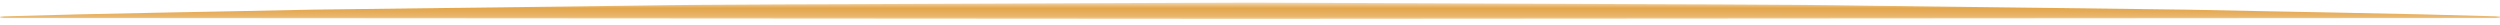 <?xml version="1.0" encoding="UTF-8"?>
<svg width="306px" height="3px" viewBox="0 0 306 3" version="1.1" xmlns="http://www.w3.org/2000/svg" xmlns:xlink="http://www.w3.org/1999/xlink">
    <title>line divider</title>
    <defs>
        <polygon id="path-1" points="0 0.82 306.13 0.82 306.13 2.817 0 2.817"></polygon>
    </defs>
    <g id="Page-1" stroke="none" stroke-width="1" fill="none" fill-rule="evenodd">
        <g id="Home-Page" transform="translate(-262, -3167)">
            <g id="COACHING-/-CONSULTING" transform="translate(0, 2588)">
                <g id="Coaching" transform="translate(262, 552)">
                    <g id="Group-45" transform="translate(0, 26)">
                        <g id="line-divider" transform="translate(0, 0.494)">
                            <mask id="mask-2" fill="white">
                                <use xlink:href="#path-1"></use>
                            </mask>
                            <g id="Clip-43"></g>
                            <path d="M0.1,2.517 C12.847,2.132 25.594,1.966 38.341,1.684 L76.582,1.209 C89.33,1.003 102.077,1.05 114.824,0.97 L153.065,0.82 L191.307,0.973 C204.054,1.049 216.801,1.011 229.548,1.216 L267.789,1.689 C280.536,1.969 293.283,2.134 306.03,2.517 C306.086,2.517 306.13,2.562 306.13,2.618 C306.13,2.671 306.084,2.716 306.03,2.717 L153.065,2.817 L0.1,2.717 C0.045,2.717 -0,2.672 -0,2.618 C-0,2.563 0.046,2.519 0.1,2.517" id="Fill-42" fill="#E3A54A" mask="url(#mask-2)"></path>
                        </g>
                    </g>
                </g>
            </g>
        </g>
    </g>
</svg>